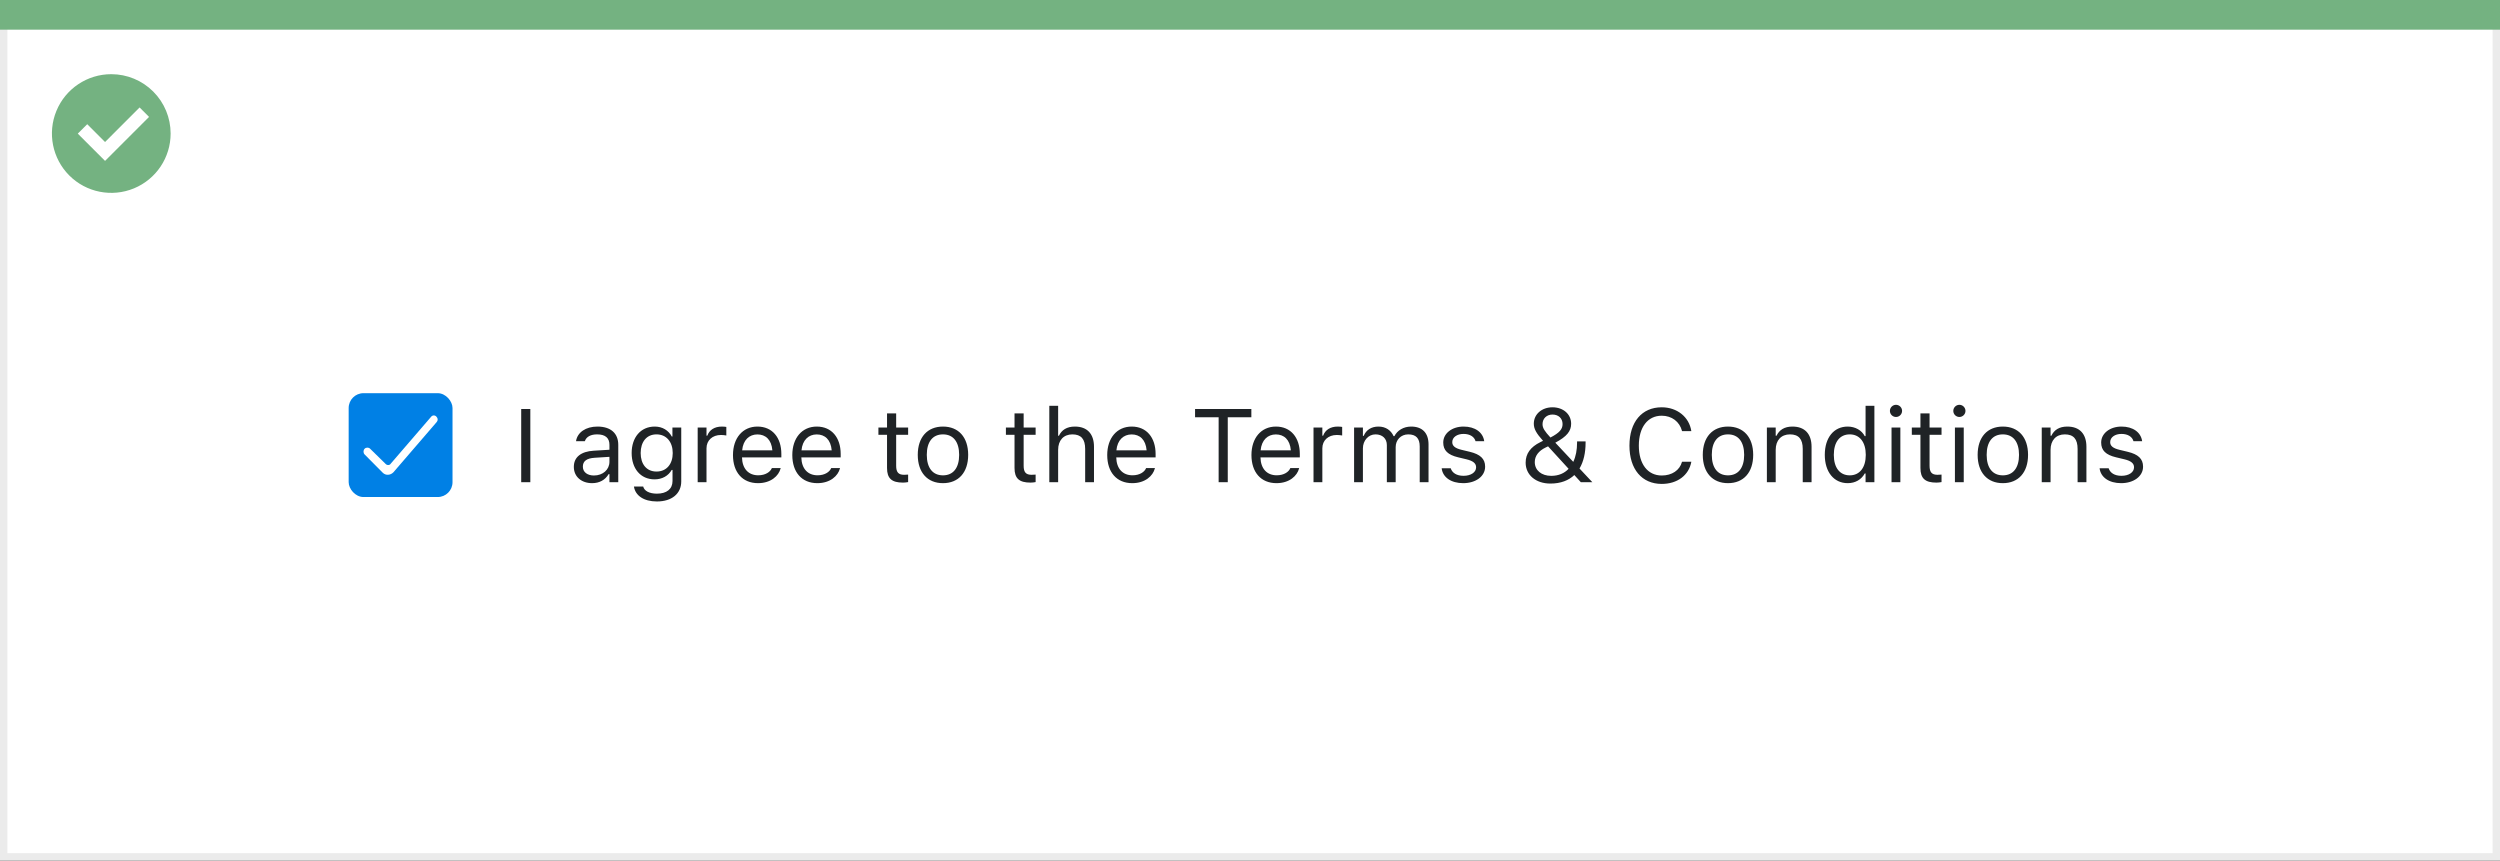<svg width="337" height="116" viewBox="0 0 337 116" fill="none" xmlns="http://www.w3.org/2000/svg">
<rect x="0" y="0" width="337" height="116" fill="#333333" stroke="none"/>
<rect x="0.5" y="0.5" width="336" height="115" fill="white" stroke="#EBEBEB"/>
<path d="M0 0H337V4H0V0Z" fill="#74B281"/>
<path d="M15.003 10C11.767 9.999 8.849 11.947 7.61 14.936C6.371 17.926 7.055 21.367 9.342 23.656C11.63 25.944 15.071 26.629 18.061 25.391C21.051 24.153 23 21.236 23 18C23 15.879 22.158 13.844 20.658 12.344C19.159 10.844 17.125 10 15.003 10ZM14.161 21.689L10.486 18.015L11.758 16.741L14.161 19.144L18.819 14.485L20.091 15.759L14.161 21.689Z" fill="#74B281"/>
<rect x="47" y="53" width="14" height="14" rx="2" fill="#0080E5"/>
<path d="M51.588 63.717L49.15 61.26C48.951 61.055 48.951 60.697 49.15 60.492C49.349 60.288 49.697 60.288 49.896 60.492L51.986 62.54C52.185 62.745 52.533 62.745 52.682 62.489L58.105 56.192C58.304 55.936 58.652 55.936 58.851 56.192C59.05 56.397 59.05 56.704 58.851 56.909L53.03 63.666C52.632 64.076 51.986 64.127 51.588 63.717Z" fill="white"/>
<path d="M70.258 65H71.488V55.136H70.258V65ZM79.814 65.13C80.806 65.13 81.578 64.699 82.043 63.913H82.152V65H83.342V59.955C83.342 58.424 82.337 57.501 80.539 57.501C78.967 57.501 77.846 58.28 77.654 59.435L77.647 59.477H78.837L78.844 59.456C79.035 58.882 79.616 58.554 80.498 58.554C81.599 58.554 82.152 59.046 82.152 59.955V60.625L80.04 60.755C78.324 60.857 77.353 61.616 77.353 62.929V62.942C77.353 64.282 78.413 65.13 79.814 65.13ZM78.57 62.915V62.901C78.57 62.17 79.062 61.773 80.184 61.705L82.152 61.582V62.252C82.152 63.305 81.27 64.098 80.061 64.098C79.206 64.098 78.57 63.66 78.57 62.915ZM88.551 67.598C90.561 67.598 91.832 66.545 91.832 64.897V57.631H90.643V58.848H90.561C90.109 58.014 89.303 57.501 88.264 57.501C86.336 57.501 85.147 58.998 85.147 61.062V61.076C85.147 63.141 86.329 64.617 88.236 64.617C89.248 64.617 90.082 64.159 90.547 63.346H90.656V64.836C90.656 65.923 89.87 66.545 88.551 66.545C87.491 66.545 86.835 66.148 86.705 65.588L86.698 65.581H85.468L85.454 65.588C85.639 66.798 86.773 67.598 88.551 67.598ZM88.496 63.565C87.129 63.565 86.363 62.539 86.363 61.076V61.062C86.363 59.6 87.129 58.554 88.496 58.554C89.856 58.554 90.684 59.6 90.684 61.062V61.076C90.684 62.539 89.863 63.565 88.496 63.565ZM94.047 65H95.236V60.434C95.236 59.353 96.043 58.636 97.178 58.636C97.438 58.636 97.663 58.663 97.909 58.704V57.549C97.793 57.528 97.54 57.501 97.314 57.501C96.316 57.501 95.626 57.952 95.346 58.725H95.236V57.631H94.047V65ZM102.182 65.13C103.918 65.13 104.971 64.145 105.224 63.148L105.237 63.093H104.048L104.021 63.154C103.822 63.599 103.207 64.07 102.209 64.07C100.896 64.07 100.056 63.182 100.021 61.657H105.326V61.192C105.326 58.991 104.109 57.501 102.106 57.501C100.104 57.501 98.805 59.06 98.805 61.336V61.343C98.805 63.653 100.076 65.13 102.182 65.13ZM102.1 58.56C103.187 58.56 103.993 59.251 104.116 60.707H100.042C100.172 59.306 101.006 58.56 102.1 58.56ZM110.18 65.13C111.916 65.13 112.969 64.145 113.222 63.148L113.235 63.093H112.046L112.019 63.154C111.82 63.599 111.205 64.07 110.207 64.07C108.895 64.07 108.054 63.182 108.02 61.657H113.324V61.192C113.324 58.991 112.107 57.501 110.104 57.501C108.102 57.501 106.803 59.06 106.803 61.336V61.343C106.803 63.653 108.074 65.13 110.18 65.13ZM110.098 58.56C111.185 58.56 111.991 59.251 112.114 60.707H108.04C108.17 59.306 109.004 58.56 110.098 58.56ZM121.726 65.055C121.958 65.055 122.184 65.027 122.416 64.986V63.975C122.197 63.995 122.081 64.002 121.869 64.002C121.104 64.002 120.803 63.653 120.803 62.785V58.615H122.416V57.631H120.803V55.724H119.572V57.631H118.41V58.615H119.572V63.086C119.572 64.494 120.208 65.055 121.726 65.055ZM127.112 65.13C129.211 65.13 130.51 63.681 130.51 61.322V61.309C130.51 58.943 129.211 57.501 127.112 57.501C125.014 57.501 123.715 58.943 123.715 61.309V61.322C123.715 63.681 125.014 65.13 127.112 65.13ZM127.112 64.077C125.718 64.077 124.932 63.059 124.932 61.322V61.309C124.932 59.565 125.718 58.554 127.112 58.554C128.507 58.554 129.293 59.565 129.293 61.309V61.322C129.293 63.059 128.507 64.077 127.112 64.077ZM138.911 65.055C139.144 65.055 139.369 65.027 139.602 64.986V63.975C139.383 63.995 139.267 64.002 139.055 64.002C138.289 64.002 137.988 63.653 137.988 62.785V58.615H139.602V57.631H137.988V55.724H136.758V57.631H135.596V58.615H136.758V63.086C136.758 64.494 137.394 65.055 138.911 65.055ZM141.447 65H142.637V60.639C142.637 59.347 143.382 58.554 144.558 58.554C145.733 58.554 146.28 59.19 146.28 60.516V65H147.47V60.228C147.47 58.478 146.547 57.501 144.893 57.501C143.806 57.501 143.115 57.959 142.746 58.738H142.637V54.705H141.447V65ZM152.631 65.13C154.367 65.13 155.42 64.145 155.673 63.148L155.687 63.093H154.497L154.47 63.154C154.271 63.599 153.656 64.07 152.658 64.07C151.346 64.07 150.505 63.182 150.471 61.657H155.775V61.192C155.775 58.991 154.559 57.501 152.556 57.501C150.553 57.501 149.254 59.06 149.254 61.336V61.343C149.254 63.653 150.525 65.13 152.631 65.13ZM152.549 58.56C153.636 58.56 154.442 59.251 154.565 60.707H150.491C150.621 59.306 151.455 58.56 152.549 58.56ZM164.272 65H165.503V56.243H168.682V55.136H161.094V56.243H164.272V65ZM172.072 65.13C173.809 65.13 174.861 64.145 175.114 63.148L175.128 63.093H173.938L173.911 63.154C173.713 63.599 173.098 64.07 172.1 64.07C170.787 64.07 169.946 63.182 169.912 61.657H175.217V61.192C175.217 58.991 174 57.501 171.997 57.501C169.994 57.501 168.695 59.06 168.695 61.336V61.343C168.695 63.653 169.967 65.13 172.072 65.13ZM171.99 58.56C173.077 58.56 173.884 59.251 174.007 60.707H169.933C170.062 59.306 170.896 58.56 171.99 58.56ZM177.062 65H178.252V60.434C178.252 59.353 179.059 58.636 180.193 58.636C180.453 58.636 180.679 58.663 180.925 58.704V57.549C180.809 57.528 180.556 57.501 180.33 57.501C179.332 57.501 178.642 57.952 178.361 58.725H178.252V57.631H177.062V65ZM182.531 65H183.721V60.434C183.721 59.395 184.452 58.554 185.416 58.554C186.346 58.554 186.947 59.121 186.947 59.996V65H188.137V60.263C188.137 59.326 188.813 58.554 189.839 58.554C190.878 58.554 191.377 59.094 191.377 60.181V65H192.566V59.907C192.566 58.362 191.726 57.501 190.222 57.501C189.203 57.501 188.362 58.014 187.966 58.793H187.856C187.515 58.027 186.817 57.501 185.819 57.501C184.855 57.501 184.158 57.959 183.83 58.752H183.721V57.631H182.531V65ZM197.242 65.13C198.917 65.13 200.195 64.221 200.195 62.908V62.895C200.195 61.842 199.525 61.24 198.138 60.905L197.003 60.632C196.135 60.42 195.766 60.105 195.766 59.606V59.593C195.766 58.943 196.408 58.492 197.283 58.492C198.172 58.492 198.746 58.895 198.903 59.477H200.072C199.908 58.273 198.835 57.501 197.29 57.501C195.725 57.501 194.549 58.424 194.549 59.648V59.654C194.549 60.714 195.171 61.315 196.552 61.644L197.693 61.917C198.603 62.136 198.979 62.484 198.979 62.983V62.997C198.979 63.667 198.274 64.139 197.283 64.139C196.34 64.139 195.752 63.735 195.554 63.12H194.337C194.474 64.337 195.602 65.13 197.242 65.13ZM208.993 65.185C210.388 65.185 211.454 64.761 212.22 64.036L213.095 65H214.64V64.993L212.917 63.154C213.471 62.225 213.737 61.028 213.737 59.682V59.504H212.589V59.675C212.589 60.639 212.425 61.534 212.076 62.259L209.656 59.675C211.222 58.841 211.789 58.102 211.789 57.132V57.118C211.789 55.833 210.729 54.903 209.273 54.903C207.831 54.903 206.758 55.847 206.758 57.105V57.118C206.758 57.795 207.079 58.397 208.002 59.422L207.64 59.6C206.307 60.256 205.657 61.165 205.657 62.361V62.375C205.657 64.022 207.031 65.185 208.993 65.185ZM207.934 57.187V57.173C207.934 56.414 208.494 55.881 209.28 55.881C210.08 55.881 210.634 56.4 210.634 57.159V57.173C210.634 57.836 210.237 58.335 209 58.977C208.214 58.123 207.934 57.699 207.934 57.187ZM206.888 62.293V62.279C206.888 61.466 207.407 60.775 208.351 60.324L208.679 60.167L211.447 63.195C210.887 63.79 210.107 64.145 209.103 64.145C207.783 64.145 206.888 63.394 206.888 62.293ZM224.005 65.232C226.104 65.232 227.662 64.064 227.99 62.259V62.245H226.746L226.732 62.259C226.425 63.394 225.379 64.098 224.005 64.098C222.104 64.098 220.915 62.546 220.915 60.078V60.065C220.915 57.597 222.104 56.038 223.998 56.038C225.358 56.038 226.411 56.838 226.739 58.102L226.746 58.116H227.983L227.99 58.102C227.696 56.209 226.076 54.903 223.998 54.903C221.318 54.903 219.65 56.886 219.65 60.065V60.078C219.65 63.25 221.325 65.232 224.005 65.232ZM232.933 65.13C235.031 65.13 236.33 63.681 236.33 61.322V61.309C236.33 58.943 235.031 57.501 232.933 57.501C230.834 57.501 229.535 58.943 229.535 61.309V61.322C229.535 63.681 230.834 65.13 232.933 65.13ZM232.933 64.077C231.538 64.077 230.752 63.059 230.752 61.322V61.309C230.752 59.565 231.538 58.554 232.933 58.554C234.327 58.554 235.113 59.565 235.113 61.309V61.322C235.113 63.059 234.327 64.077 232.933 64.077ZM238.176 65H239.365V60.639C239.365 59.347 240.11 58.554 241.286 58.554C242.462 58.554 243.009 59.19 243.009 60.516V65H244.198V60.228C244.198 58.478 243.275 57.501 241.621 57.501C240.534 57.501 239.844 57.959 239.475 58.738H239.365V57.631H238.176V65ZM249.072 65.13C250.098 65.13 250.918 64.644 251.369 63.824H251.479V65H252.668V54.705H251.479V58.793H251.369C250.966 58.007 250.084 57.501 249.072 57.501C247.199 57.501 245.982 58.998 245.982 61.309V61.322C245.982 63.619 247.206 65.13 249.072 65.13ZM249.346 64.077C247.999 64.077 247.199 63.038 247.199 61.322V61.309C247.199 59.593 247.999 58.554 249.346 58.554C250.686 58.554 251.506 59.606 251.506 61.309V61.322C251.506 63.024 250.686 64.077 249.346 64.077ZM255.58 56.209C256.031 56.209 256.4 55.84 256.4 55.389C256.4 54.938 256.031 54.568 255.58 54.568C255.129 54.568 254.76 54.938 254.76 55.389C254.76 55.84 255.129 56.209 255.58 56.209ZM254.979 65H256.168V57.631H254.979V65ZM261.028 65.055C261.261 65.055 261.486 65.027 261.719 64.986V63.975C261.5 63.995 261.384 64.002 261.172 64.002C260.406 64.002 260.105 63.653 260.105 62.785V58.615H261.719V57.631H260.105V55.724H258.875V57.631H257.713V58.615H258.875V63.086C258.875 64.494 259.511 65.055 261.028 65.055ZM264.125 56.209C264.576 56.209 264.945 55.84 264.945 55.389C264.945 54.938 264.576 54.568 264.125 54.568C263.674 54.568 263.305 54.938 263.305 55.389C263.305 55.84 263.674 56.209 264.125 56.209ZM263.523 65H264.713V57.631H263.523V65ZM269.983 65.13C272.082 65.13 273.381 63.681 273.381 61.322V61.309C273.381 58.943 272.082 57.501 269.983 57.501C267.885 57.501 266.586 58.943 266.586 61.309V61.322C266.586 63.681 267.885 65.13 269.983 65.13ZM269.983 64.077C268.589 64.077 267.803 63.059 267.803 61.322V61.309C267.803 59.565 268.589 58.554 269.983 58.554C271.378 58.554 272.164 59.565 272.164 61.309V61.322C272.164 63.059 271.378 64.077 269.983 64.077ZM275.227 65H276.416V60.639C276.416 59.347 277.161 58.554 278.337 58.554C279.513 58.554 280.06 59.19 280.06 60.516V65H281.249V60.228C281.249 58.478 280.326 57.501 278.672 57.501C277.585 57.501 276.895 57.959 276.525 58.738H276.416V57.631H275.227V65ZM285.932 65.13C287.606 65.13 288.885 64.221 288.885 62.908V62.895C288.885 61.842 288.215 61.24 286.827 60.905L285.692 60.632C284.824 60.42 284.455 60.105 284.455 59.606V59.593C284.455 58.943 285.098 58.492 285.973 58.492C286.861 58.492 287.436 58.895 287.593 59.477H288.762C288.598 58.273 287.524 57.501 285.979 57.501C284.414 57.501 283.238 58.424 283.238 59.648V59.654C283.238 60.714 283.86 61.315 285.241 61.644L286.383 61.917C287.292 62.136 287.668 62.484 287.668 62.983V62.997C287.668 63.667 286.964 64.139 285.973 64.139C285.029 64.139 284.441 63.735 284.243 63.12H283.026C283.163 64.337 284.291 65.13 285.932 65.13Z" fill="#1F2326"/>
</svg>
